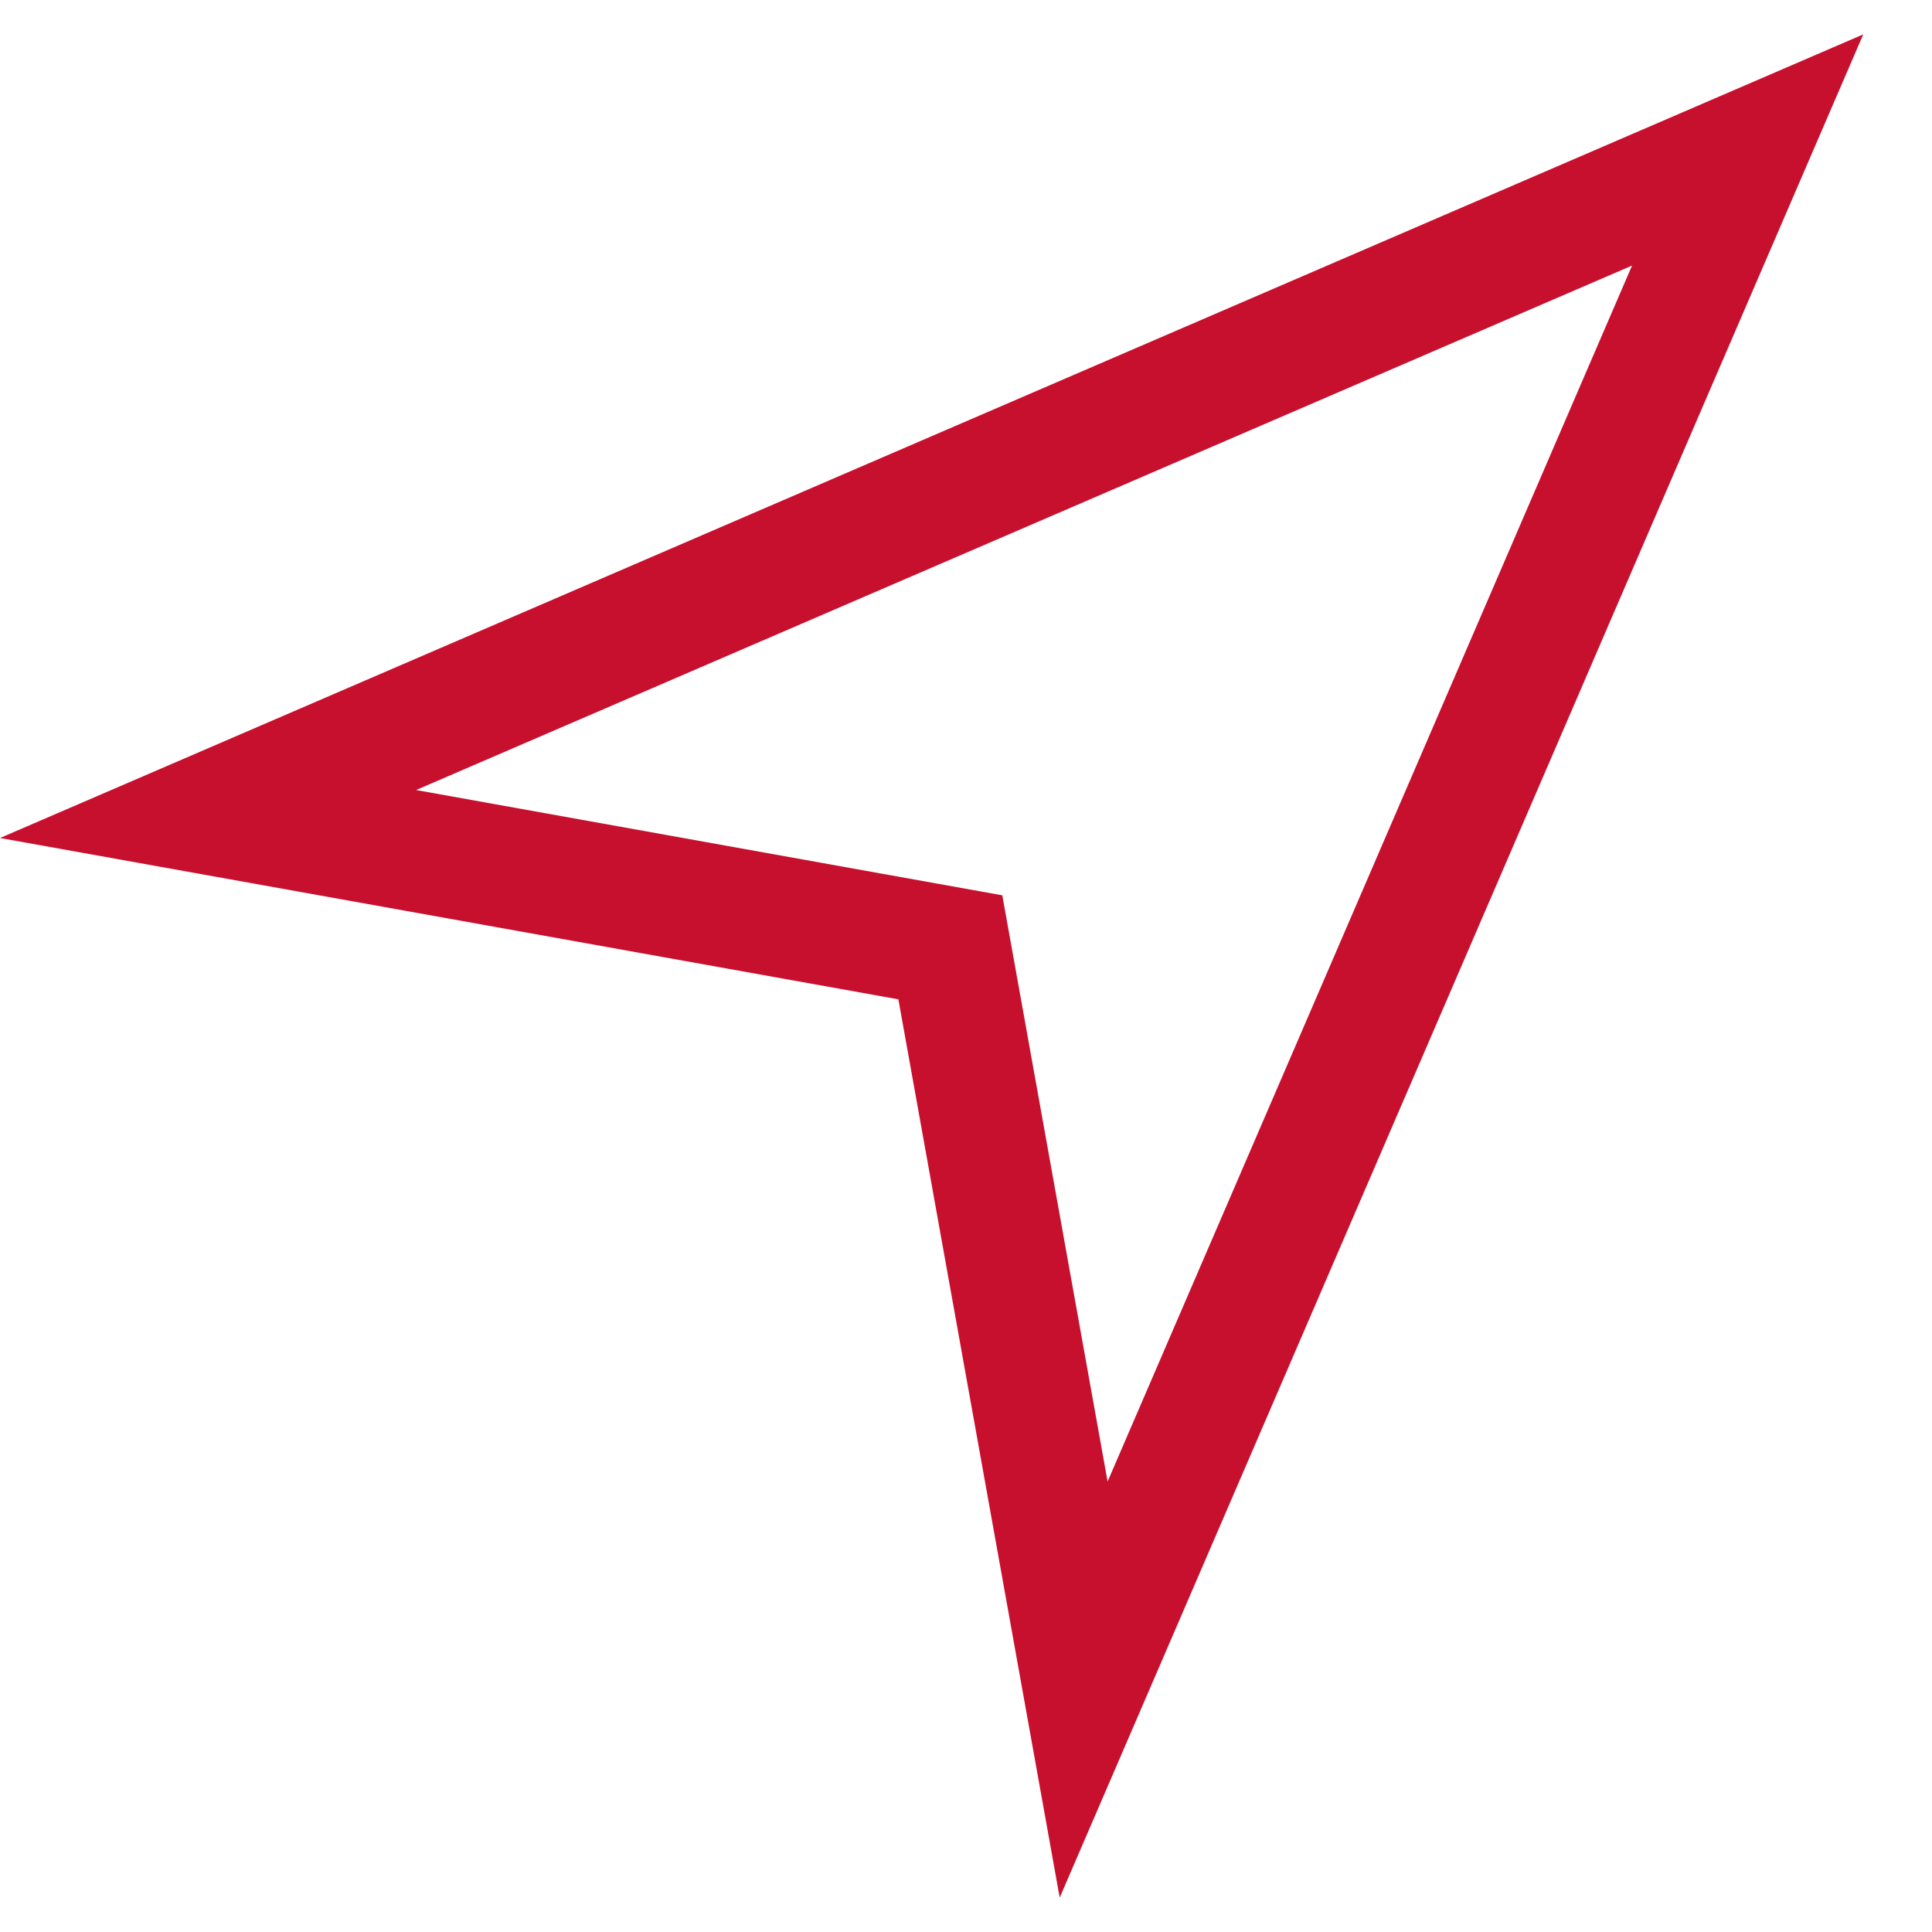 <svg xmlns="http://www.w3.org/2000/svg" width="24" height="24" viewBox="0 0 24 24" fill="none"><path fill-rule="evenodd" clip-rule="evenodd" d="M11.16 12.414L13.164 23.573L23.146 0.427L0 10.41L11.16 12.414ZM5.169 9.814L12.451 11.122L13.759 18.404L20.274 3.299L5.169 9.814Z" fill="#C7102E"></path></svg>